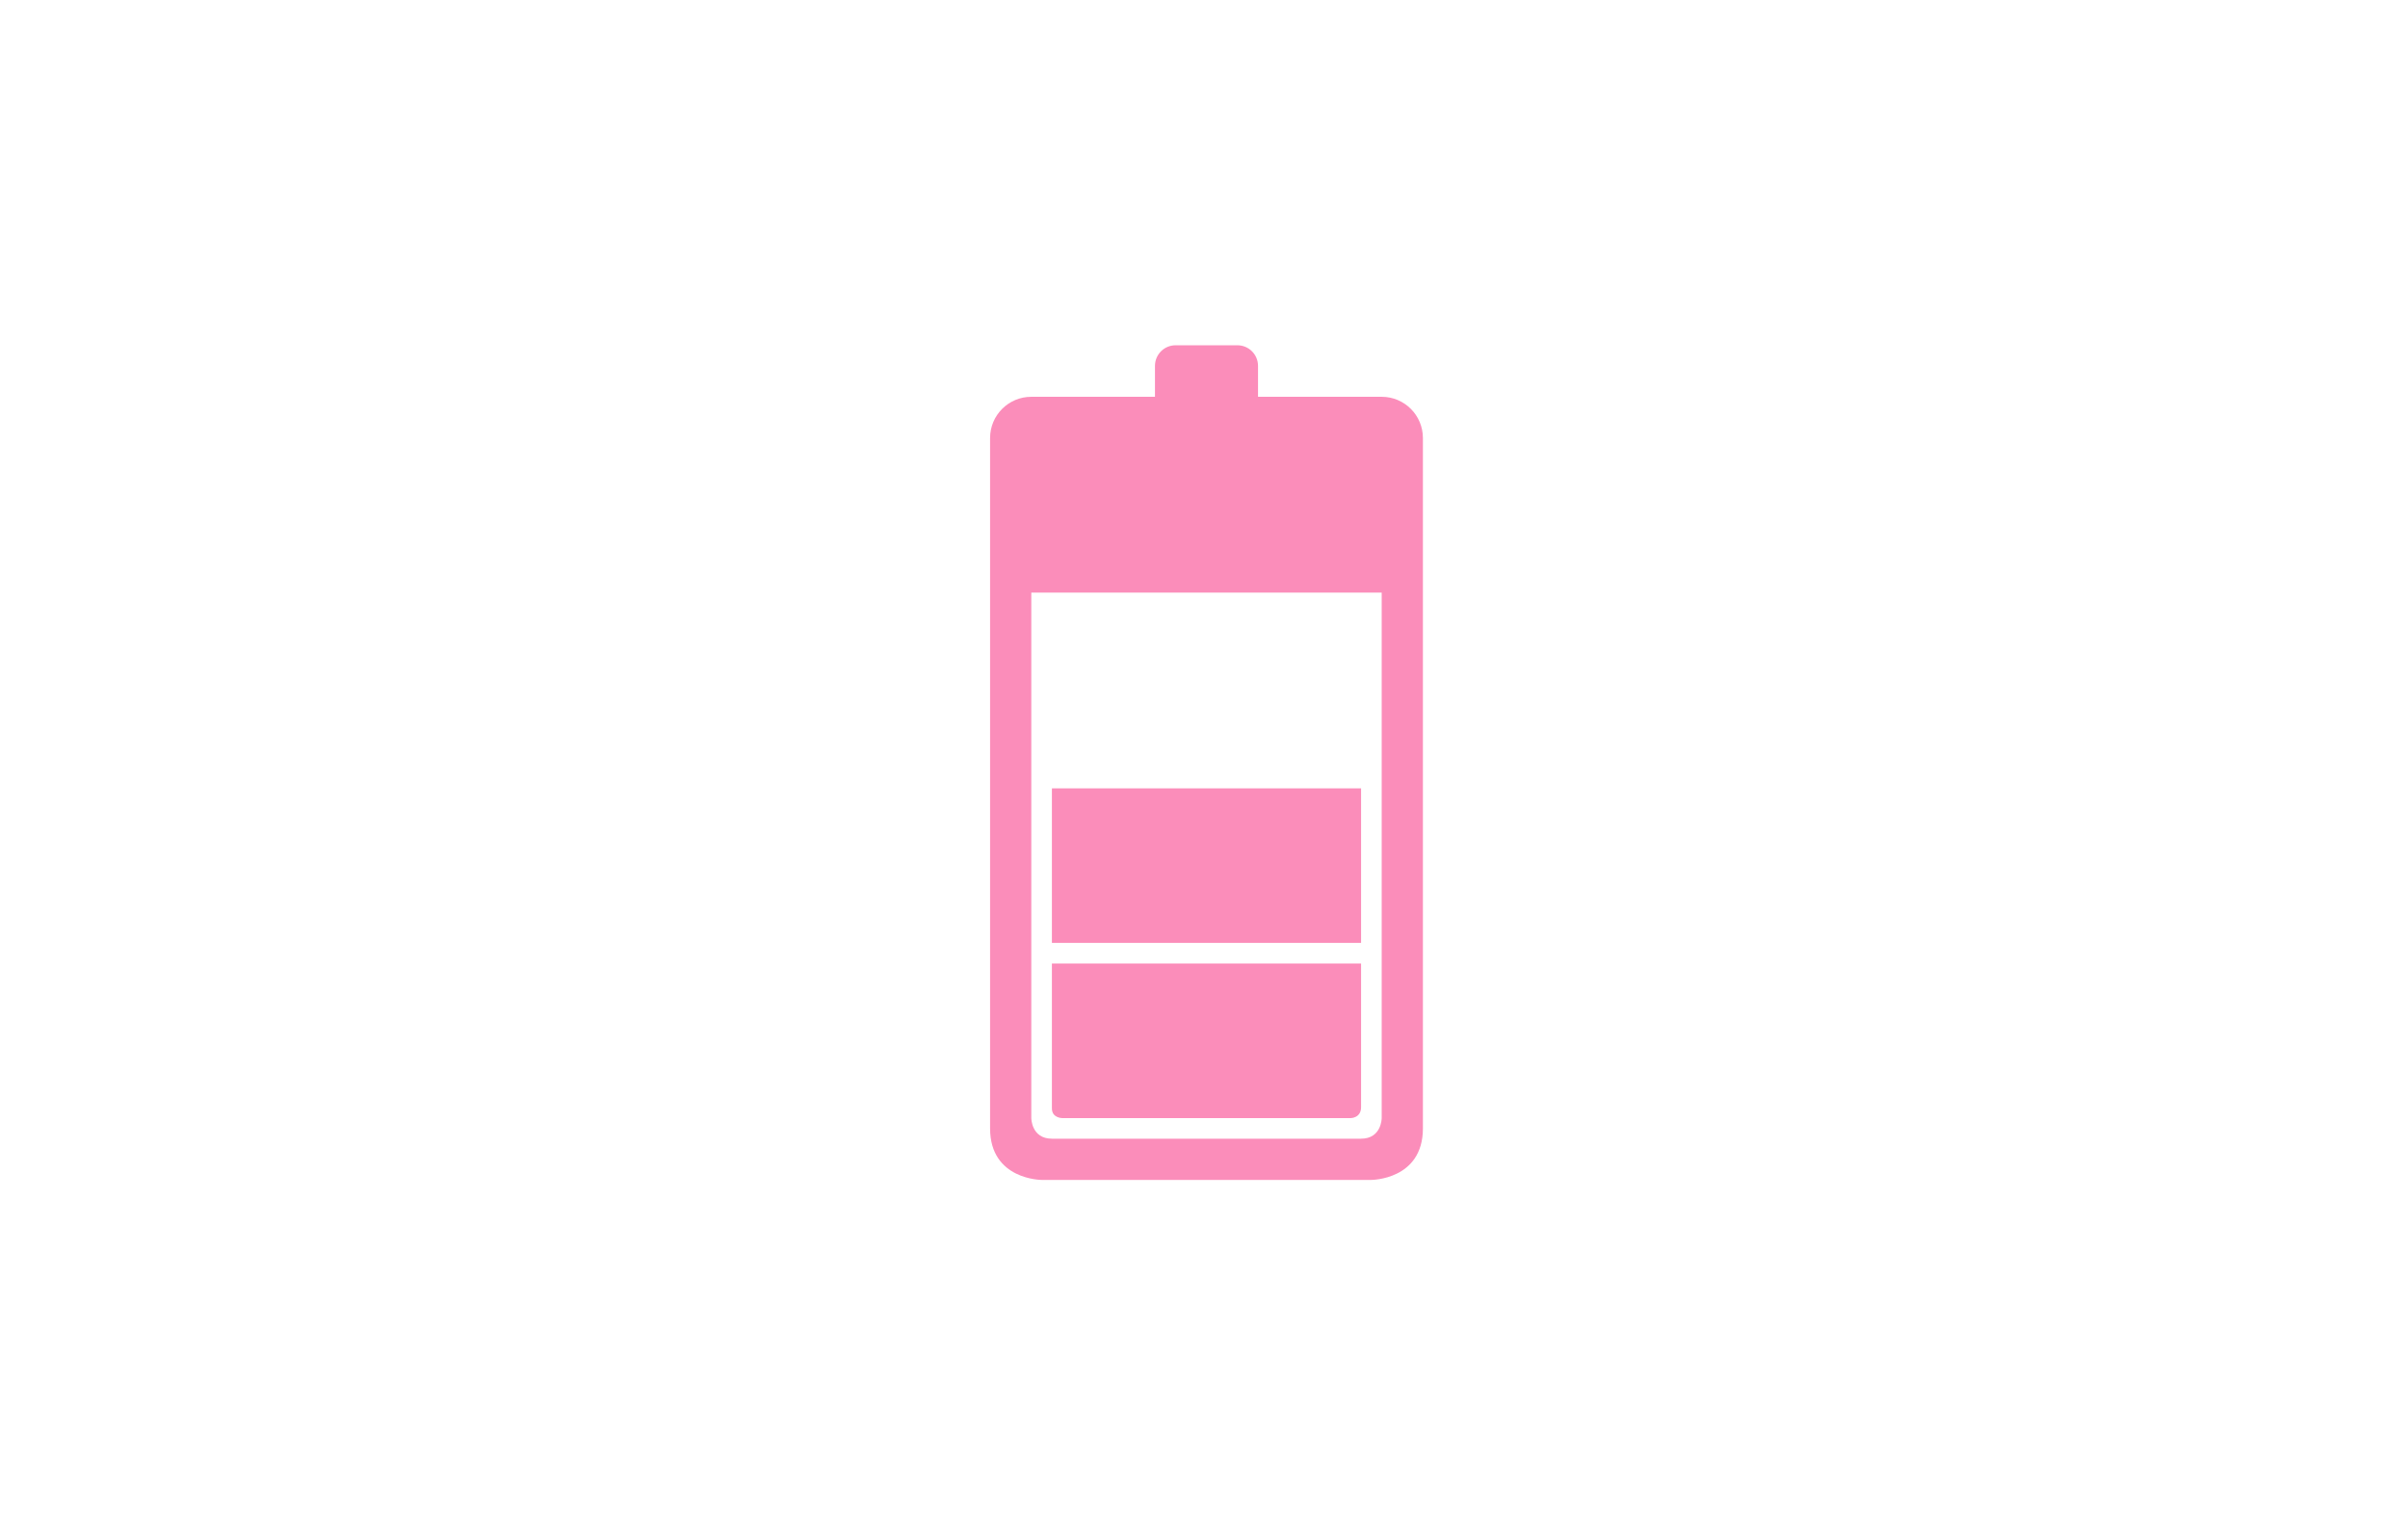<?xml version="1.0" encoding="UTF-8"?> <svg xmlns="http://www.w3.org/2000/svg" width="191" height="122" viewBox="0 0 191 122" fill="none"> <g filter="url(#filter0_d_34_104)"> <rect x="13.18" y="10.193" width="164.24" height="94.588" rx="25.797" fill="white"></rect> <path fill-rule="evenodd" clip-rule="evenodd" d="M108.777 90.163H82.619C82.619 90.163 78.532 90.163 78.532 86.076V31.308C78.532 29.502 79.996 28.038 81.802 28.038H91.611V25.586C91.611 24.684 92.343 23.951 93.246 23.951H98.15C99.052 23.951 99.785 24.684 99.785 25.586V28.038H109.594C111.4 28.038 112.864 29.502 112.864 31.308V86.076C112.864 90.163 108.777 90.163 108.777 90.163ZM109.594 43.569H81.802V85.259C81.802 85.259 81.802 86.893 83.436 86.893H107.959C109.594 86.893 109.594 85.259 109.594 85.259V43.569ZM107.142 85.259H84.254C84.254 85.259 83.436 85.259 83.436 84.492C83.436 81.808 83.436 72.997 83.436 72.997H107.959C107.959 72.997 107.959 81.592 107.959 84.391C107.959 85.259 107.142 85.259 107.142 85.259ZM83.436 59.101H107.959V71.362H83.436V59.101Z" fill="#FB8DBA"></path> </g> <defs> <filter id="filter0_d_34_104" x="0.281" y="0.735" width="190.037" height="120.386" filterUnits="userSpaceOnUse" color-interpolation-filters="sRGB"> <feFlood flood-opacity="0" result="BackgroundImageFix"></feFlood> <feColorMatrix in="SourceAlpha" type="matrix" values="0 0 0 0 0 0 0 0 0 0 0 0 0 0 0 0 0 0 127 0" result="hardAlpha"></feColorMatrix> <feOffset dy="3.44"></feOffset> <feGaussianBlur stdDeviation="6.449"></feGaussianBlur> <feComposite in2="hardAlpha" operator="out"></feComposite> <feColorMatrix type="matrix" values="0 0 0 0 0 0 0 0 0 0 0 0 0 0 0 0 0 0 0.15 0"></feColorMatrix> <feBlend mode="normal" in2="BackgroundImageFix" result="effect1_dropShadow_34_104"></feBlend> <feBlend mode="normal" in="SourceGraphic" in2="effect1_dropShadow_34_104" result="shape"></feBlend> </filter> </defs> </svg> 